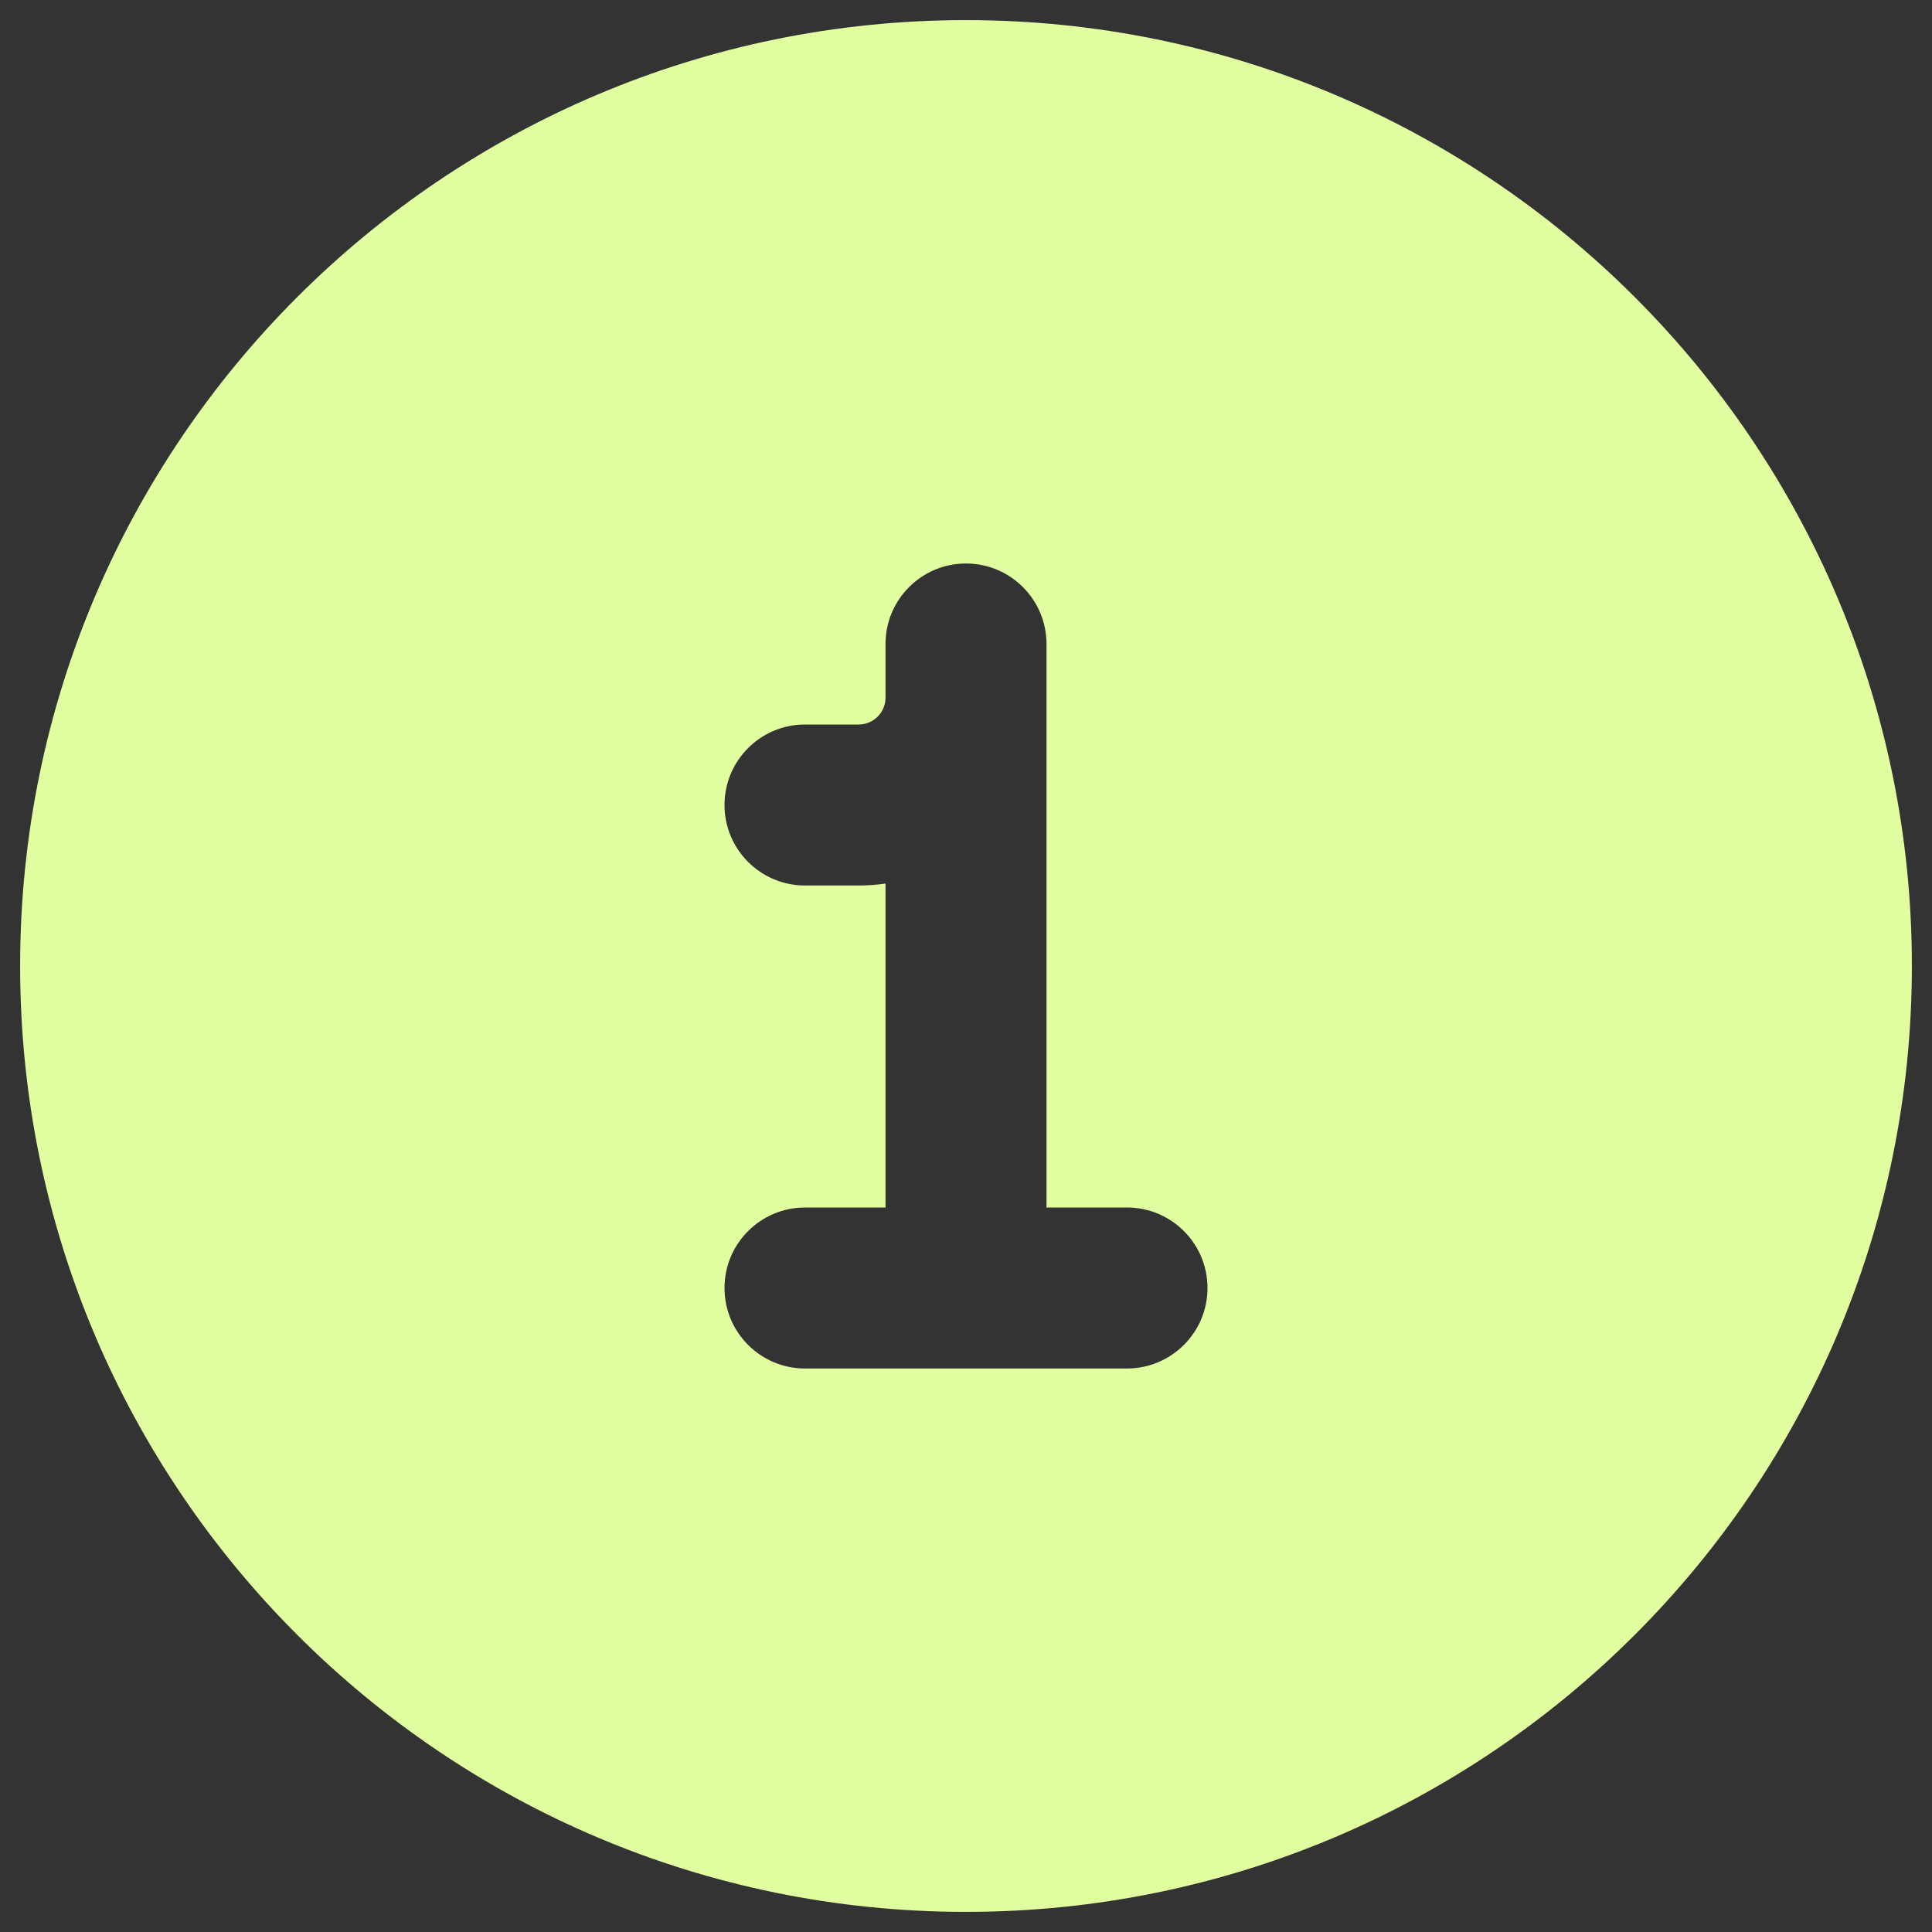 <svg width="24" height="24" viewBox="0 0 24 24" fill="none" xmlns="http://www.w3.org/2000/svg">
<rect x="0" y="0" width="24" height="24" fill="#333333" stroke="none"/>
<g clip-path="url(#clip0_1032_5300)">
<path fill-rule="evenodd" clip-rule="evenodd" d="M12 23.75C18.489 23.75 23.75 18.489 23.75 11.999C23.75 5.51 18.489 0.25 12 0.25C5.511 0.25 0.25 5.51 0.25 11.999C0.25 18.489 5.511 23.75 12 23.75ZM13 8C13 7.448 12.552 7 12 7C11.448 7 11 7.448 11 8V8.667C11 8.851 10.851 9 10.667 9H10C9.448 9 9 9.448 9 10C9 10.552 9.448 11 10 11H10.667C10.78 11 10.891 10.992 11 10.976V15H10C9.448 15 9 15.448 9 16C9 16.552 9.448 17 10 17H14C14.552 17 15 16.552 15 16C15 15.448 14.552 15 14 15H13V8Z" fill="#E1FFA0"/>
</g>
<defs>
<clipPath id="clip0_1032_5300">
<rect width="24" height="24" fill="white"/>
</clipPath>
</defs>
</svg>
